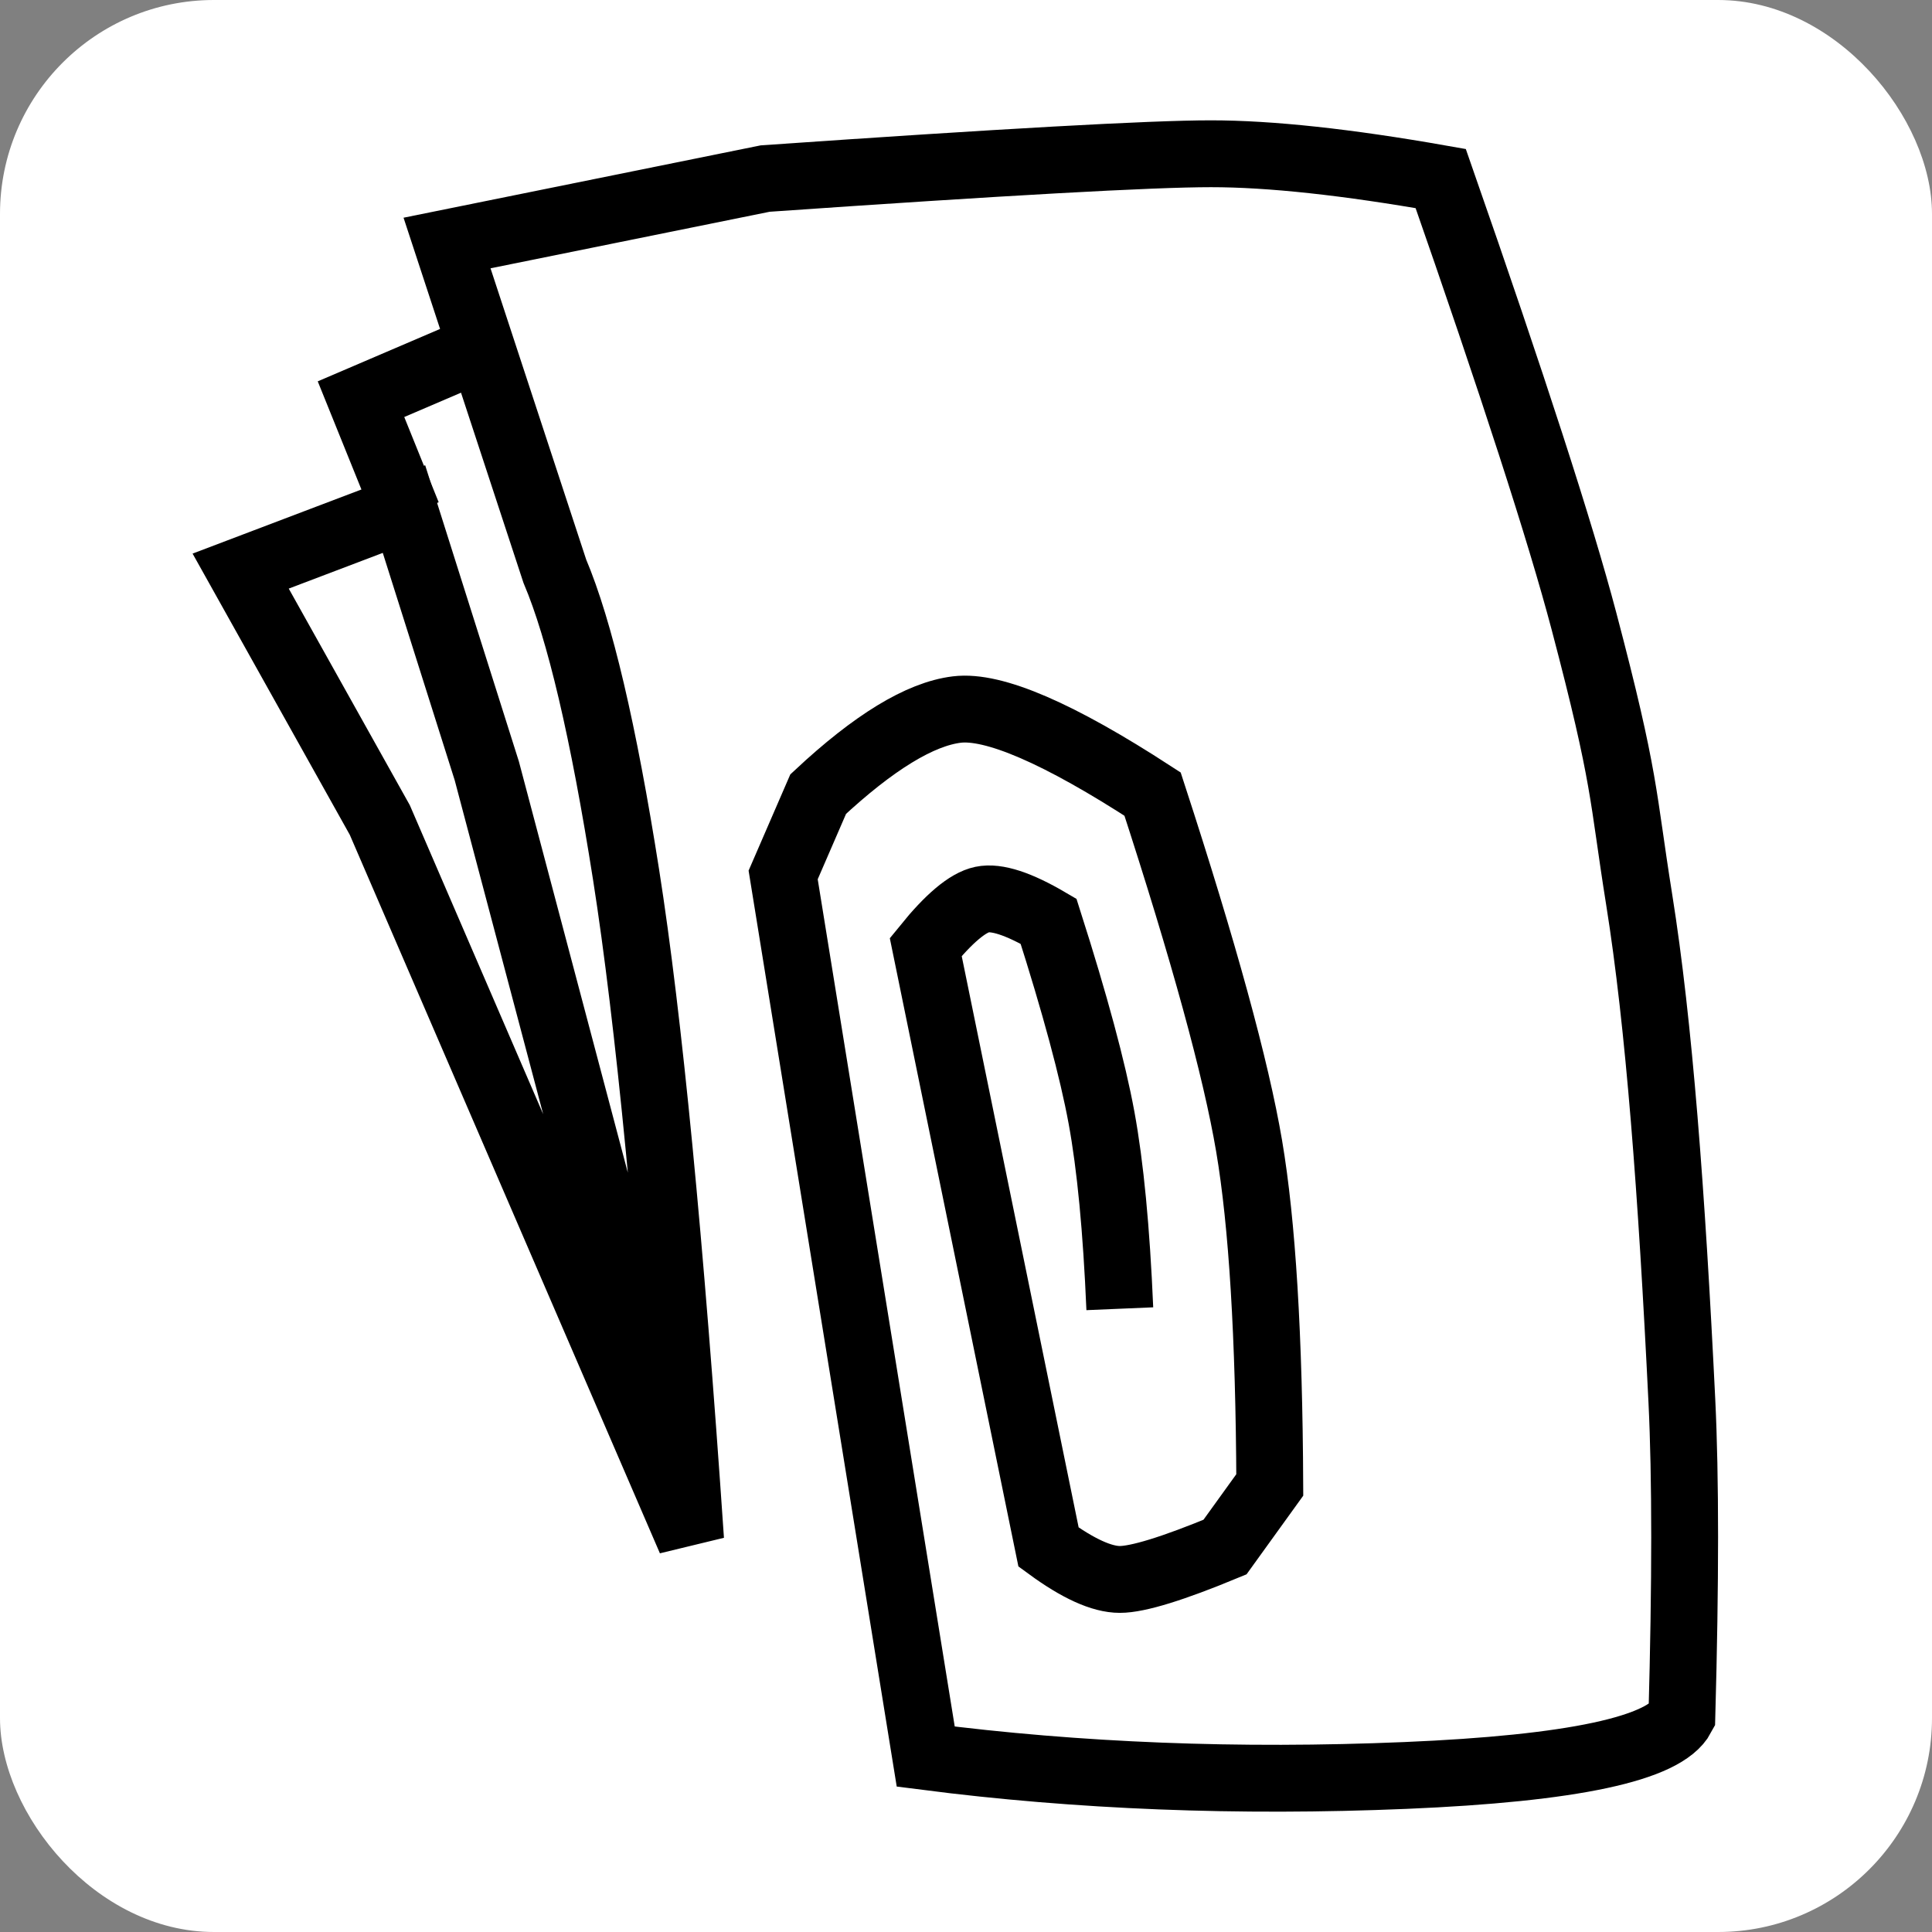 <svg
	width="289px"
	height="289px"
	viewBox="0 0 289 289"
	version="1.1"
	xmlns="http://www.w3.org/2000/svg"
	xmlns:xlink="http://www.w3.org/1999/xlink"
>
	<rect x="0" y="0" width="289" height="289" fill="#808080" stroke="none"/>
	<g id="Page-1" stroke="none" stroke-width="1" fill="none" fill-rule="evenodd">
		<rect id="Rectangle" fill="#FFFFFF" x="0" y="0" width="289" height="289" rx="32"></rect>
		<g id="Group" transform="translate(36, 23)" stroke="#000000" stroke-width="10">
			<path
				d="M131.508,172.769 C131.003,160.893 130.091,151.366 128.771,144.191 C127.452,137.016 124.81,127.221 120.848,114.806 C116.39,112.189 113.079,111.108 110.915,111.561 C108.751,112.015 105.938,114.381 102.477,118.659 L120.848,208.42 C125.259,211.647 128.813,213.261 131.508,213.261 C134.203,213.261 139.448,211.647 147.241,208.42 L153.941,199.126 C153.844,176.895 152.814,159.996 150.851,148.428 C148.889,136.86 144.075,119.312 136.409,95.785 C122.395,86.682 112.636,82.466 107.132,83.137 C101.628,83.808 94.714,88.024 86.391,95.785 L81.149,107.879 L102.477,239.76 C125.292,242.693 149.205,243.635 174.218,242.585 C199.231,241.534 213.02,238.587 215.585,233.741 C216.138,213.667 216.138,197.948 215.585,186.585 C214.066,155.425 212.174,130.171 209.198,111.561 C206.672,95.766 207.26,93.871 200.926,69.87 C197.453,56.708 190.315,34.655 179.512,3.71 C165.474,1.237 154.015,0 145.135,0 C136.255,0 114.03,1.237 78.462,3.71 L30.87,13.351 L33.974,22.803 L46.989,62.428 C50.725,71.243 54.281,86.393 57.658,107.879 C61.034,129.365 64.249,162.53 67.304,207.373 L20.812,99.659 L0,62.428 L24.43,53.152 L36.818,92.31 L67.304,207.373"
				id="Path"
			></path>
			<polyline id="Path-2" points="24.983 54 18 36.712 36 29"></polyline>
		</g>
	</g>
</svg>
